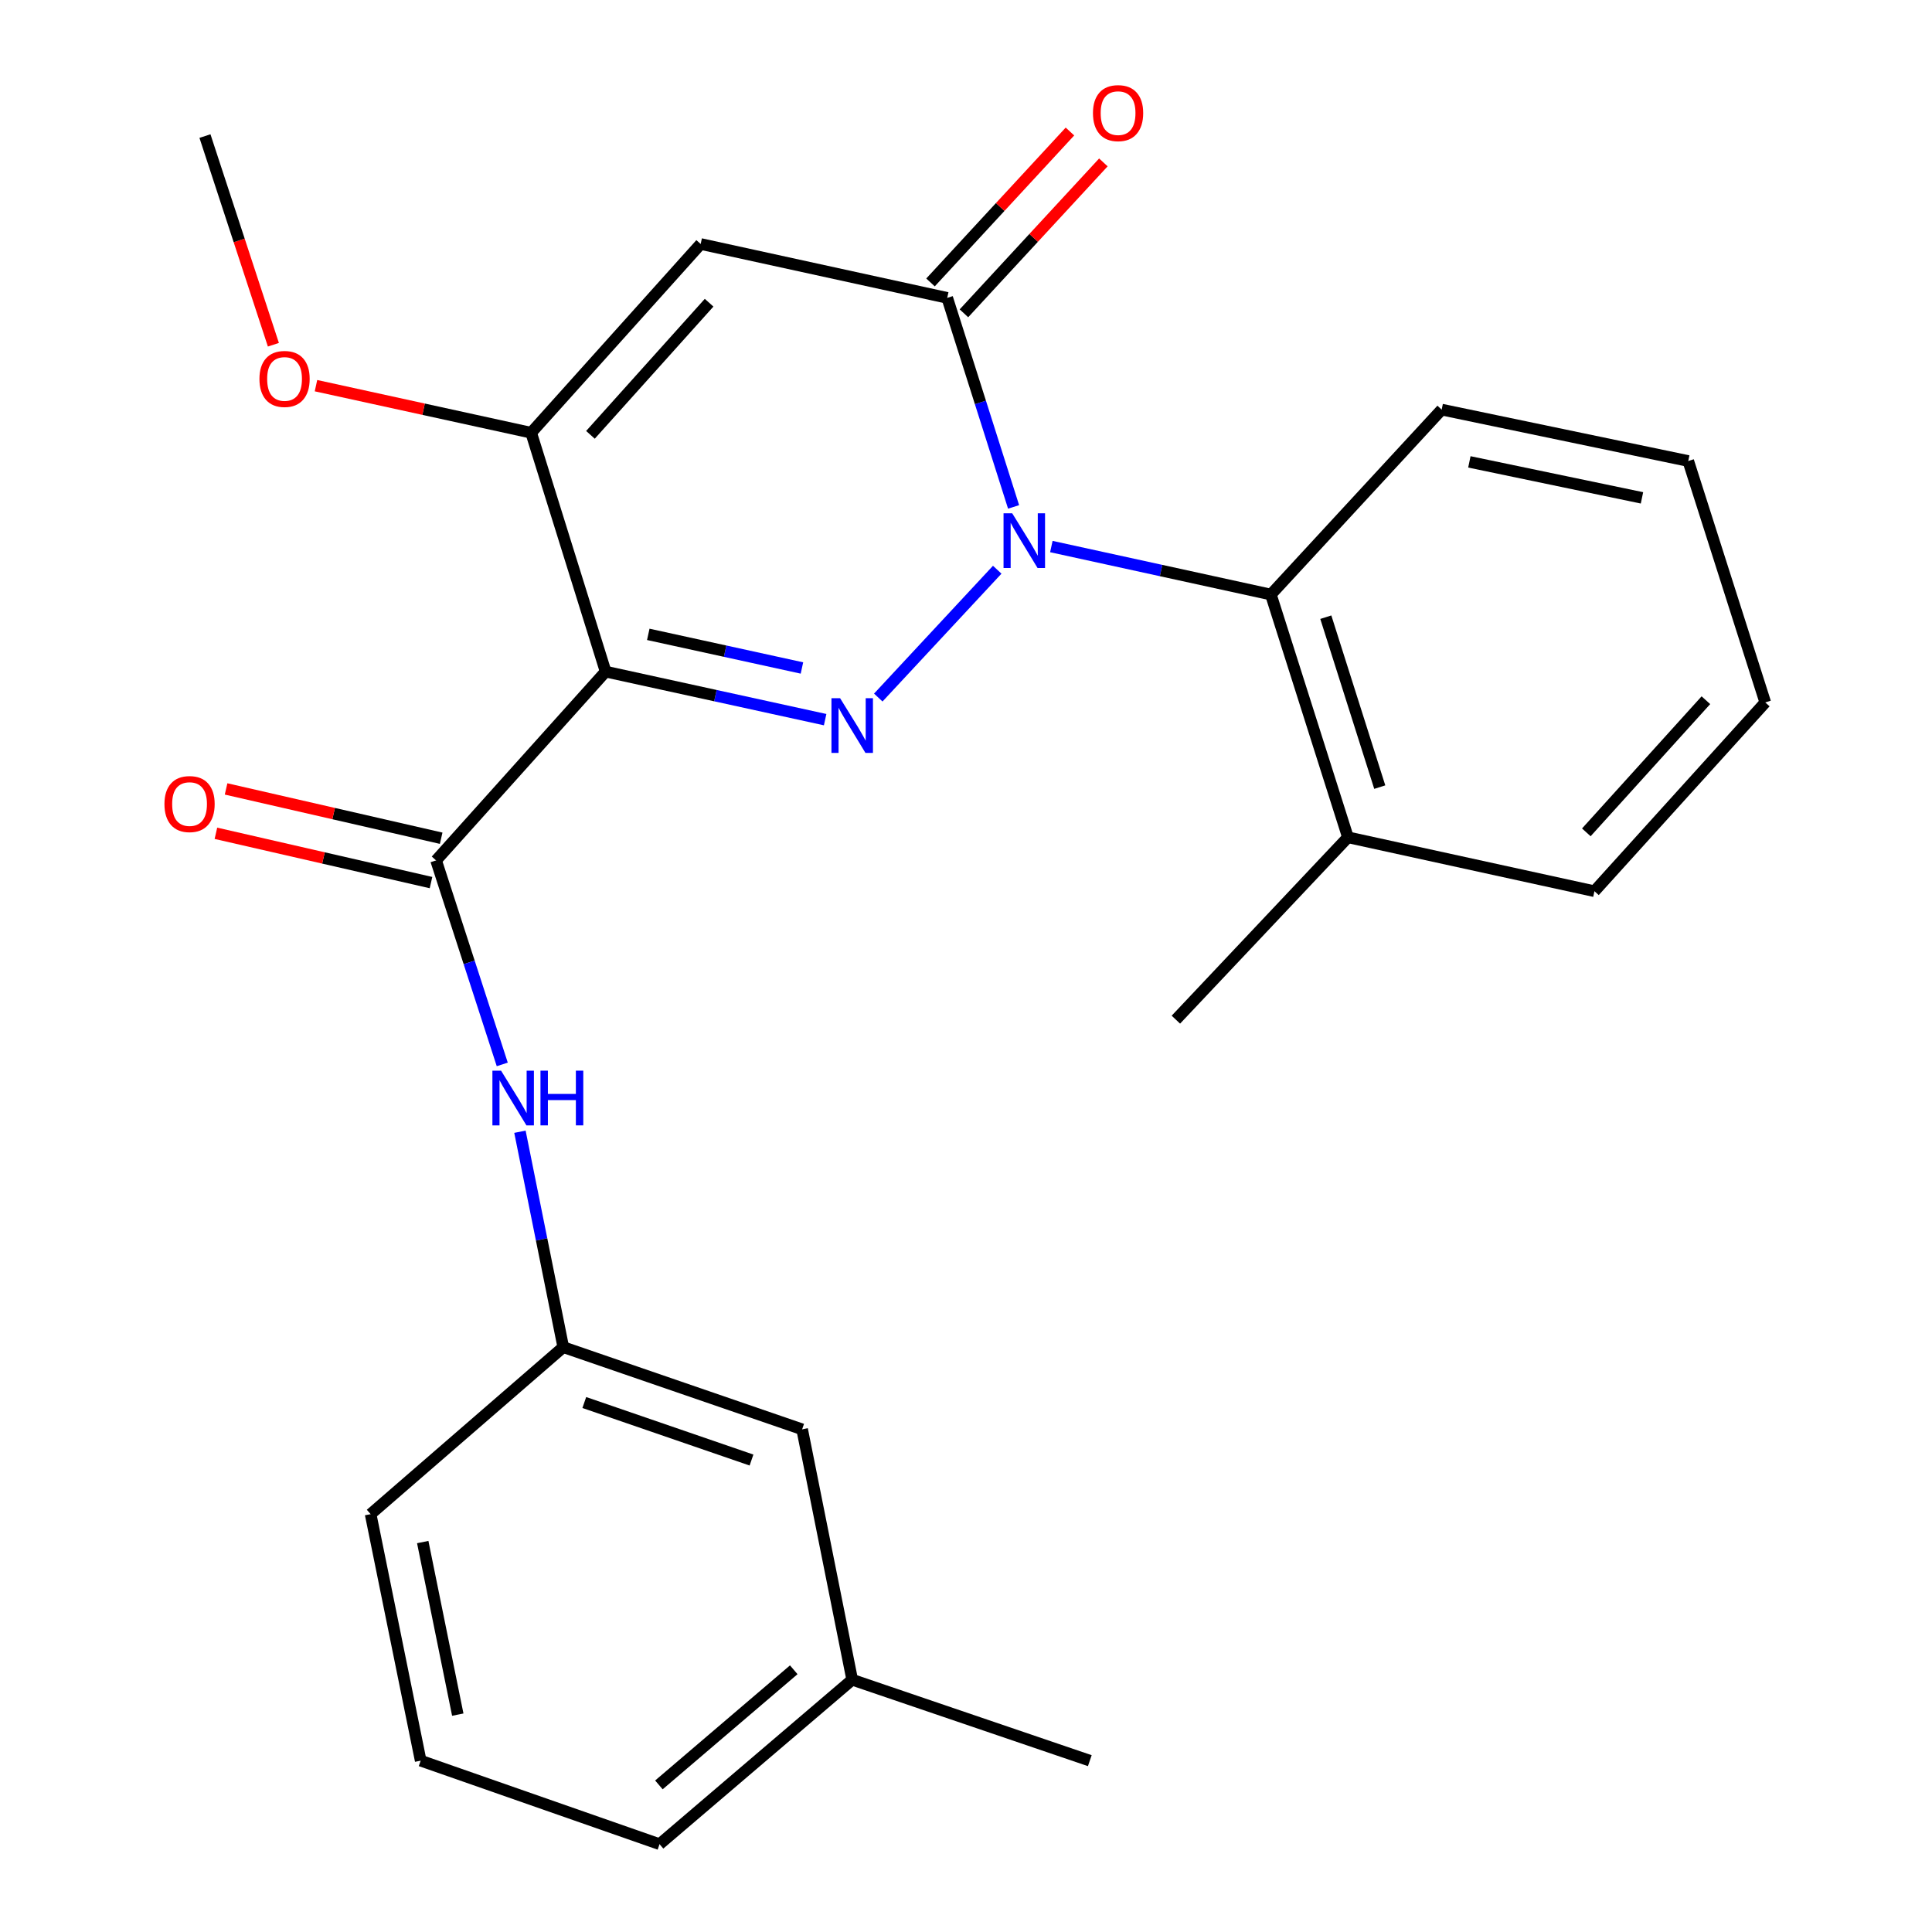 <?xml version='1.0' encoding='iso-8859-1'?>
<svg version='1.1' baseProfile='full'
              xmlns='http://www.w3.org/2000/svg'
                      xmlns:rdkit='http://www.rdkit.org/xml'
                      xmlns:xlink='http://www.w3.org/1999/xlink'
                  xml:space='preserve'
width='1000px' height='1000px' viewBox='0 0 1000 1000'>
<!-- END OF HEADER -->
<rect style='opacity:1.0;fill:#FFFFFF;stroke:none' width='1000' height='1000' x='0' y='0'> </rect>
<path class='bond-0' d='M 516.163,294.887 L 454.593,361.052' style='fill:none;fill-rule:evenodd;stroke:#0000FF;stroke-width:6px;stroke-linecap:butt;stroke-linejoin:miter;stroke-opacity:1' />
<path class='bond-2' d='M 524.63,262.376 L 507.456,208.278' style='fill:none;fill-rule:evenodd;stroke:#0000FF;stroke-width:6px;stroke-linecap:butt;stroke-linejoin:miter;stroke-opacity:1' />
<path class='bond-2' d='M 507.456,208.278 L 490.281,154.179' style='fill:none;fill-rule:evenodd;stroke:#000000;stroke-width:6px;stroke-linecap:butt;stroke-linejoin:miter;stroke-opacity:1' />
<path class='bond-6' d='M 544.178,282.894 L 600.99,295.314' style='fill:none;fill-rule:evenodd;stroke:#0000FF;stroke-width:6px;stroke-linecap:butt;stroke-linejoin:miter;stroke-opacity:1' />
<path class='bond-6' d='M 600.99,295.314 L 657.801,307.735' style='fill:none;fill-rule:evenodd;stroke:#000000;stroke-width:6px;stroke-linecap:butt;stroke-linejoin:miter;stroke-opacity:1' />
<path class='bond-1' d='M 427.092,372.489 L 370.281,360.057' style='fill:none;fill-rule:evenodd;stroke:#0000FF;stroke-width:6px;stroke-linecap:butt;stroke-linejoin:miter;stroke-opacity:1' />
<path class='bond-1' d='M 370.281,360.057 L 313.469,347.625' style='fill:none;fill-rule:evenodd;stroke:#000000;stroke-width:6px;stroke-linecap:butt;stroke-linejoin:miter;stroke-opacity:1' />
<path class='bond-1' d='M 415.085,345.747 L 375.317,337.044' style='fill:none;fill-rule:evenodd;stroke:#0000FF;stroke-width:6px;stroke-linecap:butt;stroke-linejoin:miter;stroke-opacity:1' />
<path class='bond-1' d='M 375.317,337.044 L 335.549,328.342' style='fill:none;fill-rule:evenodd;stroke:#000000;stroke-width:6px;stroke-linecap:butt;stroke-linejoin:miter;stroke-opacity:1' />
<path class='bond-5' d='M 313.469,347.625 L 225.717,445.35' style='fill:none;fill-rule:evenodd;stroke:#000000;stroke-width:6px;stroke-linecap:butt;stroke-linejoin:miter;stroke-opacity:1' />
<path class='bond-25' d='M 313.469,347.625 L 274.927,223.988' style='fill:none;fill-rule:evenodd;stroke:#000000;stroke-width:6px;stroke-linecap:butt;stroke-linejoin:miter;stroke-opacity:1' />
<path class='bond-3' d='M 490.281,154.179 L 362.665,126.29' style='fill:none;fill-rule:evenodd;stroke:#000000;stroke-width:6px;stroke-linecap:butt;stroke-linejoin:miter;stroke-opacity:1' />
<path class='bond-8' d='M 498.933,162.172 L 535.02,123.116' style='fill:none;fill-rule:evenodd;stroke:#000000;stroke-width:6px;stroke-linecap:butt;stroke-linejoin:miter;stroke-opacity:1' />
<path class='bond-8' d='M 535.02,123.116 L 571.107,84.059' style='fill:none;fill-rule:evenodd;stroke:#FF0000;stroke-width:6px;stroke-linecap:butt;stroke-linejoin:miter;stroke-opacity:1' />
<path class='bond-8' d='M 481.63,146.186 L 517.717,107.129' style='fill:none;fill-rule:evenodd;stroke:#000000;stroke-width:6px;stroke-linecap:butt;stroke-linejoin:miter;stroke-opacity:1' />
<path class='bond-8' d='M 517.717,107.129 L 553.805,68.072' style='fill:none;fill-rule:evenodd;stroke:#FF0000;stroke-width:6px;stroke-linecap:butt;stroke-linejoin:miter;stroke-opacity:1' />
<path class='bond-4' d='M 362.665,126.29 L 274.927,223.988' style='fill:none;fill-rule:evenodd;stroke:#000000;stroke-width:6px;stroke-linecap:butt;stroke-linejoin:miter;stroke-opacity:1' />
<path class='bond-4' d='M 367.031,156.685 L 305.614,225.073' style='fill:none;fill-rule:evenodd;stroke:#000000;stroke-width:6px;stroke-linecap:butt;stroke-linejoin:miter;stroke-opacity:1' />
<path class='bond-12' d='M 274.927,223.988 L 219.239,211.803' style='fill:none;fill-rule:evenodd;stroke:#000000;stroke-width:6px;stroke-linecap:butt;stroke-linejoin:miter;stroke-opacity:1' />
<path class='bond-12' d='M 219.239,211.803 L 163.551,199.618' style='fill:none;fill-rule:evenodd;stroke:#FF0000;stroke-width:6px;stroke-linecap:butt;stroke-linejoin:miter;stroke-opacity:1' />
<path class='bond-7' d='M 225.717,445.35 L 242.842,498.145' style='fill:none;fill-rule:evenodd;stroke:#000000;stroke-width:6px;stroke-linecap:butt;stroke-linejoin:miter;stroke-opacity:1' />
<path class='bond-7' d='M 242.842,498.145 L 259.967,550.941' style='fill:none;fill-rule:evenodd;stroke:#0000FF;stroke-width:6px;stroke-linecap:butt;stroke-linejoin:miter;stroke-opacity:1' />
<path class='bond-9' d='M 228.349,433.869 L 172.684,421.109' style='fill:none;fill-rule:evenodd;stroke:#000000;stroke-width:6px;stroke-linecap:butt;stroke-linejoin:miter;stroke-opacity:1' />
<path class='bond-9' d='M 172.684,421.109 L 117.019,408.349' style='fill:none;fill-rule:evenodd;stroke:#FF0000;stroke-width:6px;stroke-linecap:butt;stroke-linejoin:miter;stroke-opacity:1' />
<path class='bond-9' d='M 223.086,456.831 L 167.421,444.071' style='fill:none;fill-rule:evenodd;stroke:#000000;stroke-width:6px;stroke-linecap:butt;stroke-linejoin:miter;stroke-opacity:1' />
<path class='bond-9' d='M 167.421,444.071 L 111.755,431.31' style='fill:none;fill-rule:evenodd;stroke:#FF0000;stroke-width:6px;stroke-linecap:butt;stroke-linejoin:miter;stroke-opacity:1' />
<path class='bond-11' d='M 657.801,307.735 L 697.692,433.388' style='fill:none;fill-rule:evenodd;stroke:#000000;stroke-width:6px;stroke-linecap:butt;stroke-linejoin:miter;stroke-opacity:1' />
<path class='bond-11' d='M 686.238,319.455 L 714.162,407.412' style='fill:none;fill-rule:evenodd;stroke:#000000;stroke-width:6px;stroke-linecap:butt;stroke-linejoin:miter;stroke-opacity:1' />
<path class='bond-15' d='M 657.801,307.735 L 746.208,212.013' style='fill:none;fill-rule:evenodd;stroke:#000000;stroke-width:6px;stroke-linecap:butt;stroke-linejoin:miter;stroke-opacity:1' />
<path class='bond-10' d='M 269.118,585.782 L 280.333,641.533' style='fill:none;fill-rule:evenodd;stroke:#0000FF;stroke-width:6px;stroke-linecap:butt;stroke-linejoin:miter;stroke-opacity:1' />
<path class='bond-10' d='M 280.333,641.533 L 291.548,697.284' style='fill:none;fill-rule:evenodd;stroke:#000000;stroke-width:6px;stroke-linecap:butt;stroke-linejoin:miter;stroke-opacity:1' />
<path class='bond-13' d='M 291.548,697.284 L 415.185,739.819' style='fill:none;fill-rule:evenodd;stroke:#000000;stroke-width:6px;stroke-linecap:butt;stroke-linejoin:miter;stroke-opacity:1' />
<path class='bond-13' d='M 302.43,725.941 L 388.976,755.715' style='fill:none;fill-rule:evenodd;stroke:#000000;stroke-width:6px;stroke-linecap:butt;stroke-linejoin:miter;stroke-opacity:1' />
<path class='bond-17' d='M 291.548,697.284 L 191.834,783.714' style='fill:none;fill-rule:evenodd;stroke:#000000;stroke-width:6px;stroke-linecap:butt;stroke-linejoin:miter;stroke-opacity:1' />
<path class='bond-18' d='M 697.692,433.388 L 608.632,527.775' style='fill:none;fill-rule:evenodd;stroke:#000000;stroke-width:6px;stroke-linecap:butt;stroke-linejoin:miter;stroke-opacity:1' />
<path class='bond-19' d='M 697.692,433.388 L 825.282,461.29' style='fill:none;fill-rule:evenodd;stroke:#000000;stroke-width:6px;stroke-linecap:butt;stroke-linejoin:miter;stroke-opacity:1' />
<path class='bond-21' d='M 141.504,178.434 L 123.794,124.433' style='fill:none;fill-rule:evenodd;stroke:#FF0000;stroke-width:6px;stroke-linecap:butt;stroke-linejoin:miter;stroke-opacity:1' />
<path class='bond-21' d='M 123.794,124.433 L 106.085,70.432' style='fill:none;fill-rule:evenodd;stroke:#000000;stroke-width:6px;stroke-linecap:butt;stroke-linejoin:miter;stroke-opacity:1' />
<path class='bond-14' d='M 415.185,739.819 L 441.099,869.424' style='fill:none;fill-rule:evenodd;stroke:#000000;stroke-width:6px;stroke-linecap:butt;stroke-linejoin:miter;stroke-opacity:1' />
<path class='bond-22' d='M 441.099,869.424 L 564.082,911.317' style='fill:none;fill-rule:evenodd;stroke:#000000;stroke-width:6px;stroke-linecap:butt;stroke-linejoin:miter;stroke-opacity:1' />
<path class='bond-27' d='M 441.099,869.424 L 341.385,954.545' style='fill:none;fill-rule:evenodd;stroke:#000000;stroke-width:6px;stroke-linecap:butt;stroke-linejoin:miter;stroke-opacity:1' />
<path class='bond-27' d='M 410.847,864.275 L 341.047,923.86' style='fill:none;fill-rule:evenodd;stroke:#000000;stroke-width:6px;stroke-linecap:butt;stroke-linejoin:miter;stroke-opacity:1' />
<path class='bond-23' d='M 746.208,212.013 L 873.837,238.62' style='fill:none;fill-rule:evenodd;stroke:#000000;stroke-width:6px;stroke-linecap:butt;stroke-linejoin:miter;stroke-opacity:1' />
<path class='bond-23' d='M 760.544,239.065 L 849.885,257.69' style='fill:none;fill-rule:evenodd;stroke:#000000;stroke-width:6px;stroke-linecap:butt;stroke-linejoin:miter;stroke-opacity:1' />
<path class='bond-16' d='M 217.747,911.317 L 191.834,783.714' style='fill:none;fill-rule:evenodd;stroke:#000000;stroke-width:6px;stroke-linecap:butt;stroke-linejoin:miter;stroke-opacity:1' />
<path class='bond-16' d='M 236.946,887.489 L 218.807,798.166' style='fill:none;fill-rule:evenodd;stroke:#000000;stroke-width:6px;stroke-linecap:butt;stroke-linejoin:miter;stroke-opacity:1' />
<path class='bond-20' d='M 217.747,911.317 L 341.385,954.545' style='fill:none;fill-rule:evenodd;stroke:#000000;stroke-width:6px;stroke-linecap:butt;stroke-linejoin:miter;stroke-opacity:1' />
<path class='bond-26' d='M 825.282,461.29 L 913.701,363.579' style='fill:none;fill-rule:evenodd;stroke:#000000;stroke-width:6px;stroke-linecap:butt;stroke-linejoin:miter;stroke-opacity:1' />
<path class='bond-26' d='M 821.078,430.827 L 882.971,362.429' style='fill:none;fill-rule:evenodd;stroke:#000000;stroke-width:6px;stroke-linecap:butt;stroke-linejoin:miter;stroke-opacity:1' />
<path class='bond-24' d='M 873.837,238.62 L 913.701,363.579' style='fill:none;fill-rule:evenodd;stroke:#000000;stroke-width:6px;stroke-linecap:butt;stroke-linejoin:miter;stroke-opacity:1' />
<path  class='atom-0' d='M 523.912 265.672
L 533.192 280.672
Q 534.112 282.152, 535.592 284.832
Q 537.072 287.512, 537.152 287.672
L 537.152 265.672
L 540.912 265.672
L 540.912 293.992
L 537.032 293.992
L 527.072 277.592
Q 525.912 275.672, 524.672 273.472
Q 523.472 271.272, 523.112 270.592
L 523.112 293.992
L 519.432 293.992
L 519.432 265.672
L 523.912 265.672
' fill='#0000FF'/>
<path  class='atom-1' d='M 434.839 361.394
L 444.119 376.394
Q 445.039 377.874, 446.519 380.554
Q 447.999 383.234, 448.079 383.394
L 448.079 361.394
L 451.839 361.394
L 451.839 389.714
L 447.959 389.714
L 437.999 373.314
Q 436.839 371.394, 435.599 369.194
Q 434.399 366.994, 434.039 366.314
L 434.039 389.714
L 430.359 389.714
L 430.359 361.394
L 434.839 361.394
' fill='#0000FF'/>
<path  class='atom-8' d='M 259.348 554.173
L 268.628 569.173
Q 269.548 570.653, 271.028 573.333
Q 272.508 576.013, 272.588 576.173
L 272.588 554.173
L 276.348 554.173
L 276.348 582.493
L 272.468 582.493
L 262.508 566.093
Q 261.348 564.173, 260.108 561.973
Q 258.908 559.773, 258.548 559.093
L 258.548 582.493
L 254.868 582.493
L 254.868 554.173
L 259.348 554.173
' fill='#0000FF'/>
<path  class='atom-8' d='M 279.748 554.173
L 283.588 554.173
L 283.588 566.213
L 298.068 566.213
L 298.068 554.173
L 301.908 554.173
L 301.908 582.493
L 298.068 582.493
L 298.068 569.413
L 283.588 569.413
L 283.588 582.493
L 279.748 582.493
L 279.748 554.173
' fill='#0000FF'/>
<path  class='atom-9' d='M 565.714 58.55
Q 565.714 51.75, 569.074 47.95
Q 572.434 44.15, 578.714 44.15
Q 584.994 44.15, 588.354 47.95
Q 591.714 51.75, 591.714 58.55
Q 591.714 65.43, 588.314 69.35
Q 584.914 73.23, 578.714 73.23
Q 572.474 73.23, 569.074 69.35
Q 565.714 65.47, 565.714 58.55
M 578.714 70.03
Q 583.034 70.03, 585.354 67.15
Q 587.714 64.23, 587.714 58.55
Q 587.714 52.99, 585.354 50.19
Q 583.034 47.35, 578.714 47.35
Q 574.394 47.35, 572.034 50.15
Q 569.714 52.95, 569.714 58.55
Q 569.714 64.27, 572.034 67.15
Q 574.394 70.03, 578.714 70.03
' fill='#FF0000'/>
<path  class='atom-10' d='M 85.114 416.179
Q 85.114 409.379, 88.474 405.579
Q 91.834 401.779, 98.114 401.779
Q 104.394 401.779, 107.754 405.579
Q 111.114 409.379, 111.114 416.179
Q 111.114 423.059, 107.714 426.979
Q 104.314 430.859, 98.114 430.859
Q 91.874 430.859, 88.474 426.979
Q 85.114 423.099, 85.114 416.179
M 98.114 427.659
Q 102.434 427.659, 104.754 424.779
Q 107.114 421.859, 107.114 416.179
Q 107.114 410.619, 104.754 407.819
Q 102.434 404.979, 98.114 404.979
Q 93.794 404.979, 91.434 407.779
Q 89.114 410.579, 89.114 416.179
Q 89.114 421.899, 91.434 424.779
Q 93.794 427.659, 98.114 427.659
' fill='#FF0000'/>
<path  class='atom-13' d='M 134.284 196.139
Q 134.284 189.339, 137.644 185.539
Q 141.004 181.739, 147.284 181.739
Q 153.564 181.739, 156.924 185.539
Q 160.284 189.339, 160.284 196.139
Q 160.284 203.019, 156.884 206.939
Q 153.484 210.819, 147.284 210.819
Q 141.044 210.819, 137.644 206.939
Q 134.284 203.059, 134.284 196.139
M 147.284 207.619
Q 151.604 207.619, 153.924 204.739
Q 156.284 201.819, 156.284 196.139
Q 156.284 190.579, 153.924 187.779
Q 151.604 184.939, 147.284 184.939
Q 142.964 184.939, 140.604 187.739
Q 138.284 190.539, 138.284 196.139
Q 138.284 201.859, 140.604 204.739
Q 142.964 207.619, 147.284 207.619
' fill='#FF0000'/>
</svg>
